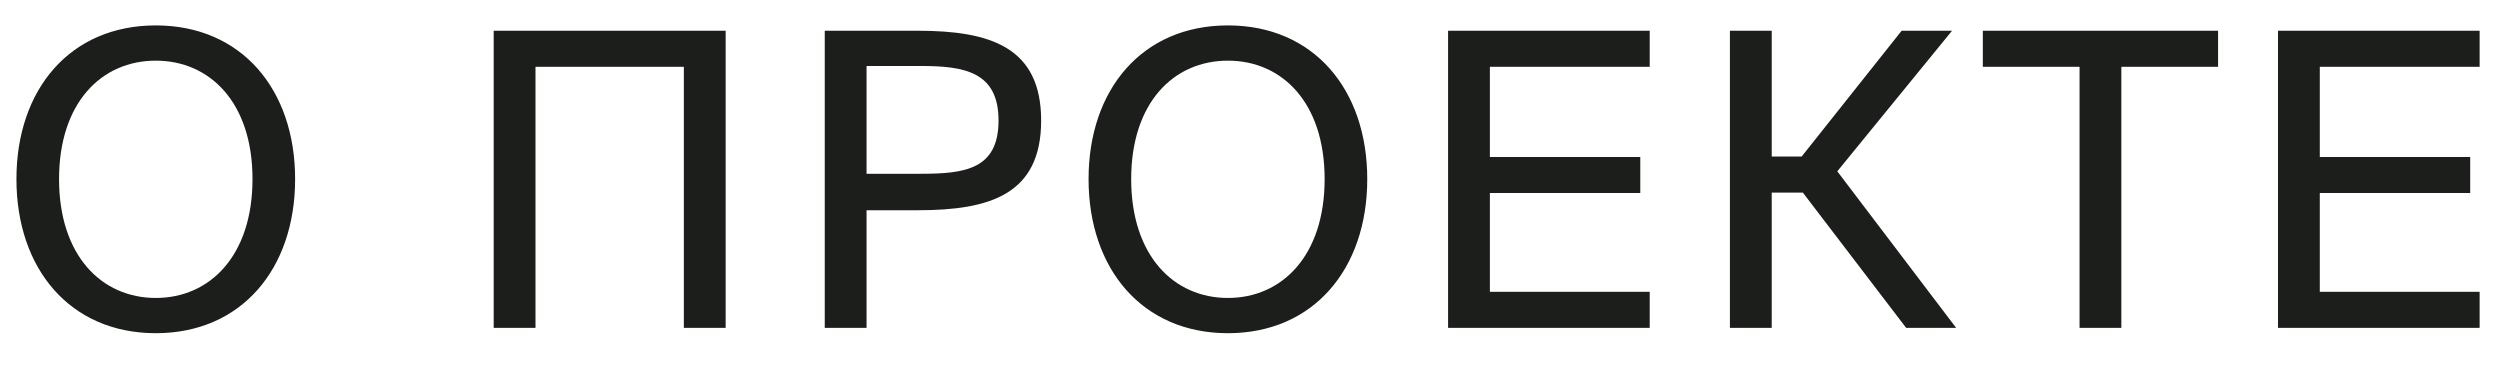 <?xml version="1.0" encoding="UTF-8"?> <svg xmlns="http://www.w3.org/2000/svg" width="61" height="9" viewBox="0 0 61 9" fill="none"><path d="M1.441 4.37C1.441 6.24 2.481 7.27 3.801 7.27C5.121 7.27 6.161 6.24 6.161 4.37C6.161 2.5 5.121 1.48 3.801 1.48C2.481 1.48 1.441 2.5 1.441 4.37ZM7.201 4.37C7.201 6.56 5.891 8.13 3.801 8.13C1.711 8.13 0.401 6.56 0.401 4.37C0.401 2.18 1.711 0.62 3.801 0.62C5.891 0.62 7.201 2.18 7.201 4.37ZM17.706 8H16.686V1.63H13.066V8H12.046V0.75H17.706V8ZM20.124 0.75H22.394C24.164 0.75 25.404 1.15 25.404 2.94C25.404 4.74 24.164 5.13 22.394 5.13H21.144V8H20.124V0.75ZM22.474 1.61H21.144V4.24H22.474C23.544 4.24 24.364 4.13 24.364 2.94C24.364 1.76 23.544 1.61 22.474 1.61ZM27.601 4.37C27.601 6.24 28.641 7.27 29.961 7.27C31.281 7.27 32.321 6.24 32.321 4.37C32.321 2.5 31.281 1.48 29.961 1.48C28.641 1.48 27.601 2.5 27.601 4.37ZM33.361 4.37C33.361 6.56 32.051 8.13 29.961 8.13C27.871 8.13 26.561 6.56 26.561 4.37C26.561 2.18 27.871 0.62 29.961 0.62C32.051 0.62 33.361 2.18 33.361 4.37ZM35.333 8V0.75H40.253V1.63H36.353V3.83H40.023V4.71H36.353V7.12H40.253V8H35.333ZM46.51 8L43.99 4.7H43.23V8H42.21V0.75H43.23V3.82H43.96L46.4 0.75H47.63L44.83 4.18L47.73 8H46.51ZM50.741 8V1.63H48.381V0.75H54.121V1.63H51.761V8H50.741ZM55.583 8V0.75H60.503V1.63H56.603V3.83H60.273V4.71H56.603V7.12H60.503V8H55.583Z" fill="#1B1E1B"></path></svg> 